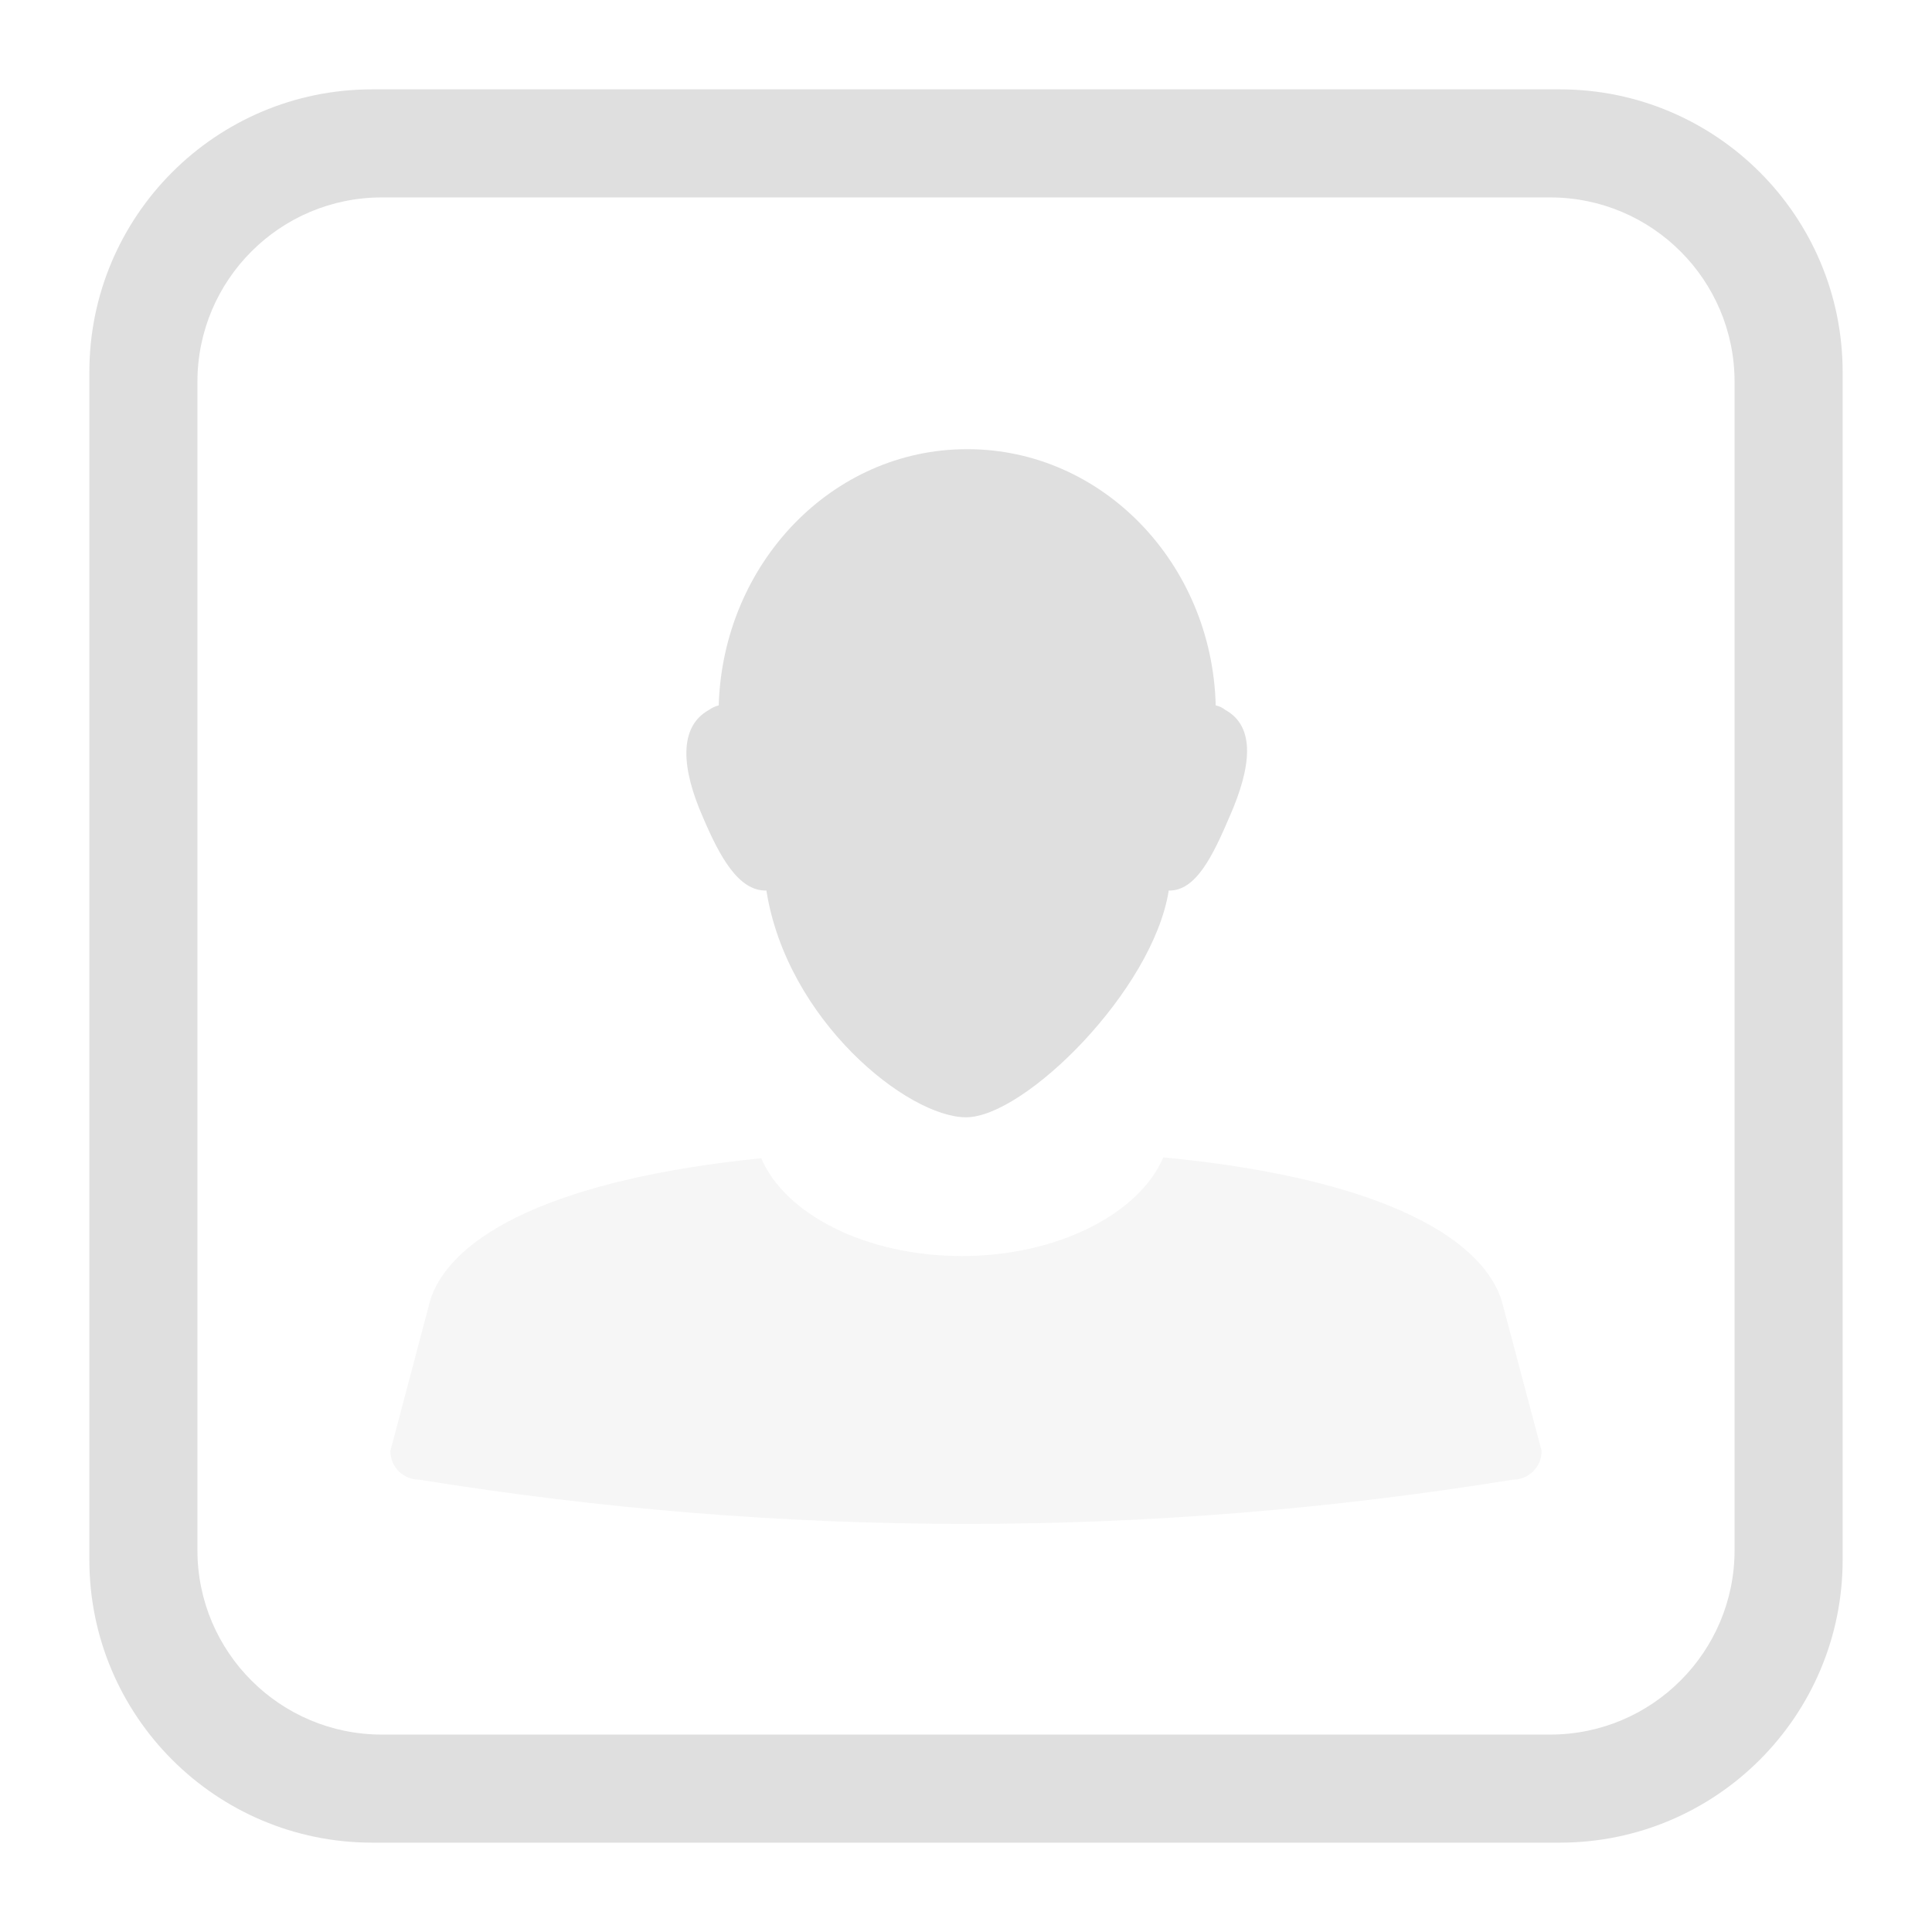 <svg xmlns="http://www.w3.org/2000/svg" style="fill-rule:evenodd;clip-rule:evenodd;stroke-linejoin:round;stroke-miterlimit:2" width="100%" height="100%" viewBox="0 0 16 16" xml:space="preserve">
 <defs>
  <style id="current-color-scheme" type="text/css">
   .ColorScheme-Text { color:#dfdfdf; } .ColorScheme-Highlight { color:#4285f4; } .ColorScheme-NeutralText { color:#ff9800; } .ColorScheme-PositiveText { color:#4caf50; } .ColorScheme-NegativeText { color:#f44336; }
  </style>
 </defs>
 <path style="fill:currentColor;fill-opacity:0.3" class="ColorScheme-Text" d="M9.634,9.585c-0.197,0.463 -0.871,0.817 -1.668,0.817c-0.797,0 -1.464,-0.347 -1.662,-0.81c-1.681,0.17 -2.563,0.627 -2.74,1.173l-0.331,1.251c0,0.136 0.109,0.238 0.239,0.238c3.018,0.488 6.038,0.489 9.056,0c0.13,0 0.239,-0.102 0.239,-0.238l-0.331,-1.246c-0.182,-0.56 -1.093,-1.022 -2.802,-1.185Z"/>
 <path style="fill:currentColor;" class="ColorScheme-Text" d="M15.26,3.082c0,-1.293 -1.049,-2.342 -2.342,-2.342l-9.836,0c-1.293,0 -2.342,1.049 -2.342,2.342l0,9.836c0,1.293 1.049,2.342 2.342,2.342l9.836,0c1.293,0 2.342,-1.049 2.342,-2.342l0,-9.836Zm-0.895,0.08c0,-0.843 -0.684,-1.527 -1.527,-1.527l-9.676,0c-0.843,0 -1.527,0.684 -1.527,1.527l0,9.676c0,0.843 0.684,1.527 1.527,1.527l9.676,0c0.843,0 1.527,-0.684 1.527,-1.527l-0,-9.676Zm-6.358,0.558c-1.113,0 -2.019,0.943 -2.055,2.122c-0.025,0.006 -0.055,0.018 -0.08,0.037c-0.255,0.14 -0.228,0.485 -0.052,0.886c0.14,0.329 0.296,0.616 0.527,0.61c0.17,1.076 1.17,1.878 1.654,1.878c0.484,0 1.547,-1.05 1.678,-1.878c0.225,0.006 0.366,-0.289 0.506,-0.617c0.176,-0.401 0.217,-0.739 -0.038,-0.879c-0.024,-0.019 -0.049,-0.031 -0.079,-0.037c-0.03,-1.179 -0.942,-2.122 -2.055,-2.122l-0.006,0Z"/>
</svg>
